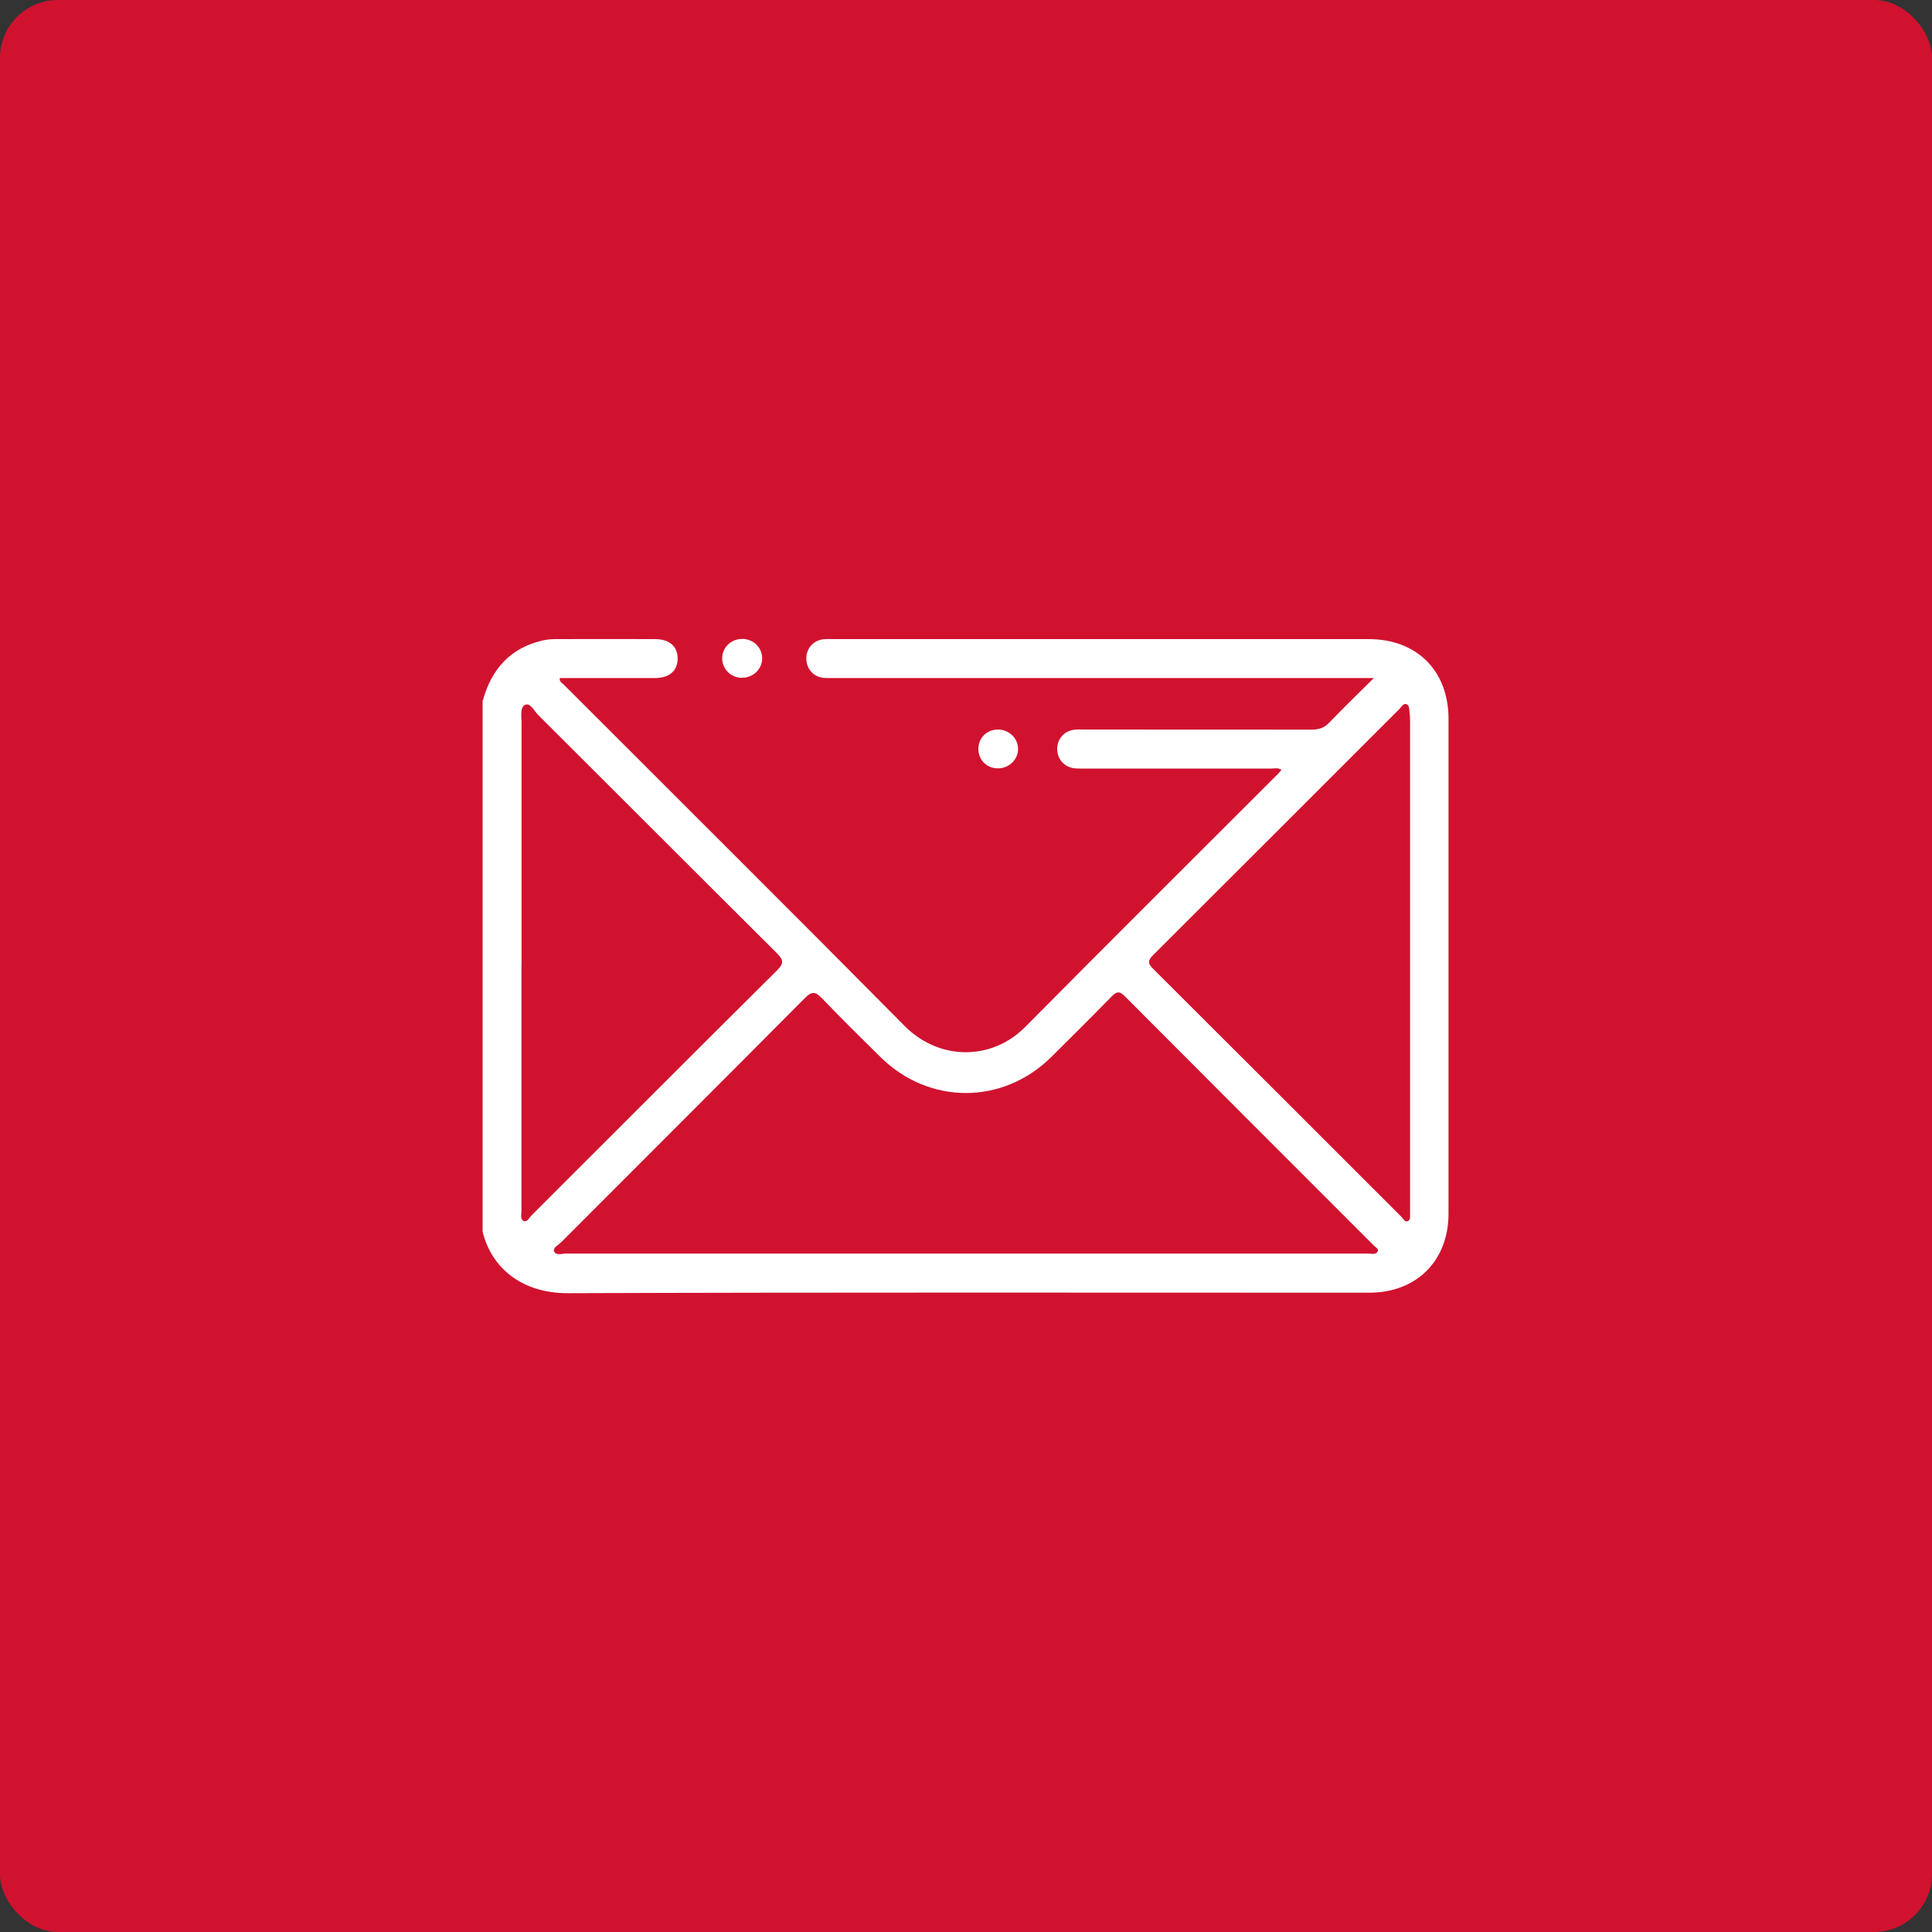 <svg xmlns="http://www.w3.org/2000/svg" id="Calque_2" data-name="Calque 2" viewBox="0 0 200 200"><rect x="0" y="0" width="200" height="200" fill="#333333" stroke="none"/><defs><style>      .cls-1 {        fill: #d0122f;      }      .cls-1, .cls-2 {        stroke-width: 0px;      }      .cls-2 {        fill: #fff;      }    </style></defs><g id="Calque_1-2" data-name="Calque 1-2"><g id="Contact"><rect class="cls-1" width="200" height="200" rx="6" ry="6"></rect><g><path class="cls-2" d="m50,72.46c.9-3.24,2.87-5.41,6.22-6.17.44-.1.9-.13,1.35-.13,3.41-.01,6.83-.01,10.24,0,1.49,0,2.34.75,2.34,2.01s-.85,2.02-2.34,2.02h-9.86c-.06.41.27.54.45.72,11.75,11.76,23.54,23.47,35.23,35.28,3.59,3.63,9.03,3.63,12.51.11,8.67-8.76,17.42-17.45,26.13-26.16.13-.13.25-.28.39-.45-.37-.24-.74-.13-1.08-.13h-19.32c-.33,0-.65.01-.98-.02-1.09-.1-1.85-.95-1.84-2.03.01-1.07.79-1.9,1.88-1.98.36-.03.72-.01,1.07-.01,7.81,0,15.61,0,23.42.01.74,0,1.28-.19,1.8-.73,1.44-1.5,2.93-2.94,4.61-4.61h-55.8c-.42,0-.85.02-1.27-.03-1.02-.14-1.71-1.02-1.68-2.07.03-1,.75-1.8,1.74-1.91.32-.04.65-.02.97-.02h55.52c4.97,0,8.25,3.28,8.25,8.25v51.22c0,4.89-3.31,8.19-8.21,8.19-27.64,0-55.29-.05-82.93.05-4.78.02-7.93-2.61-8.85-6.36v-55.04h.04Zm49.97,57.31h41.67c.34,0,.79.15.98-.23.13-.25-.23-.43-.4-.6-8.6-8.61-17.21-17.2-25.79-25.82-.52-.53-.83-.5-1.33.01-2.07,2.12-4.17,4.2-6.27,6.29-5.03,4.97-12.66,4.97-17.69,0-2.04-2.01-4.08-4.02-6.06-6.09-.67-.7-1.05-.73-1.76-.01-8.39,8.45-16.82,16.85-25.23,25.28-.29.29-.88.56-.73.94.19.46.82.23,1.25.23,13.79,0,27.58,0,41.38,0h-.02Zm-45.99-29.91v25.47c0,.38-.14.91.24,1.07.35.15.57-.35.81-.59,8.47-8.46,16.92-16.93,25.42-25.37.72-.72.66-1.08-.02-1.76-8.26-8.21-16.48-16.46-24.73-24.68-.41-.41-.81-1.29-1.35-1.03-.53.25-.36,1.16-.36,1.81v25.08h-.01Zm91.99.06v-24.98c0-.42,0-.85-.06-1.26-.04-.27,0-.66-.3-.78-.33-.12-.5.24-.69.44-8.51,8.51-17.02,17.02-25.54,25.52-.52.52-.61.83-.04,1.4,8.6,8.56,17.17,17.15,25.75,25.72.19.19.34.59.67.42.27-.14.2-.52.21-.81v-25.67Z"></path><path class="cls-2" d="m76.82,70.17c-1.15,0-2.06-.9-2.06-2.02s.91-2.01,2.07-2.01,2.07.9,2.07,2.01-.93,2.01-2.08,2.01h0Z"></path><path class="cls-2" d="m103.3,79.54c-1.16,0-2.03-.88-2.02-2.03s.9-2,2.06-1.99c1.13.01,2.07.94,2.05,2.03-.01,1.1-.96,2-2.09,1.99Z"></path></g></g></g></svg>